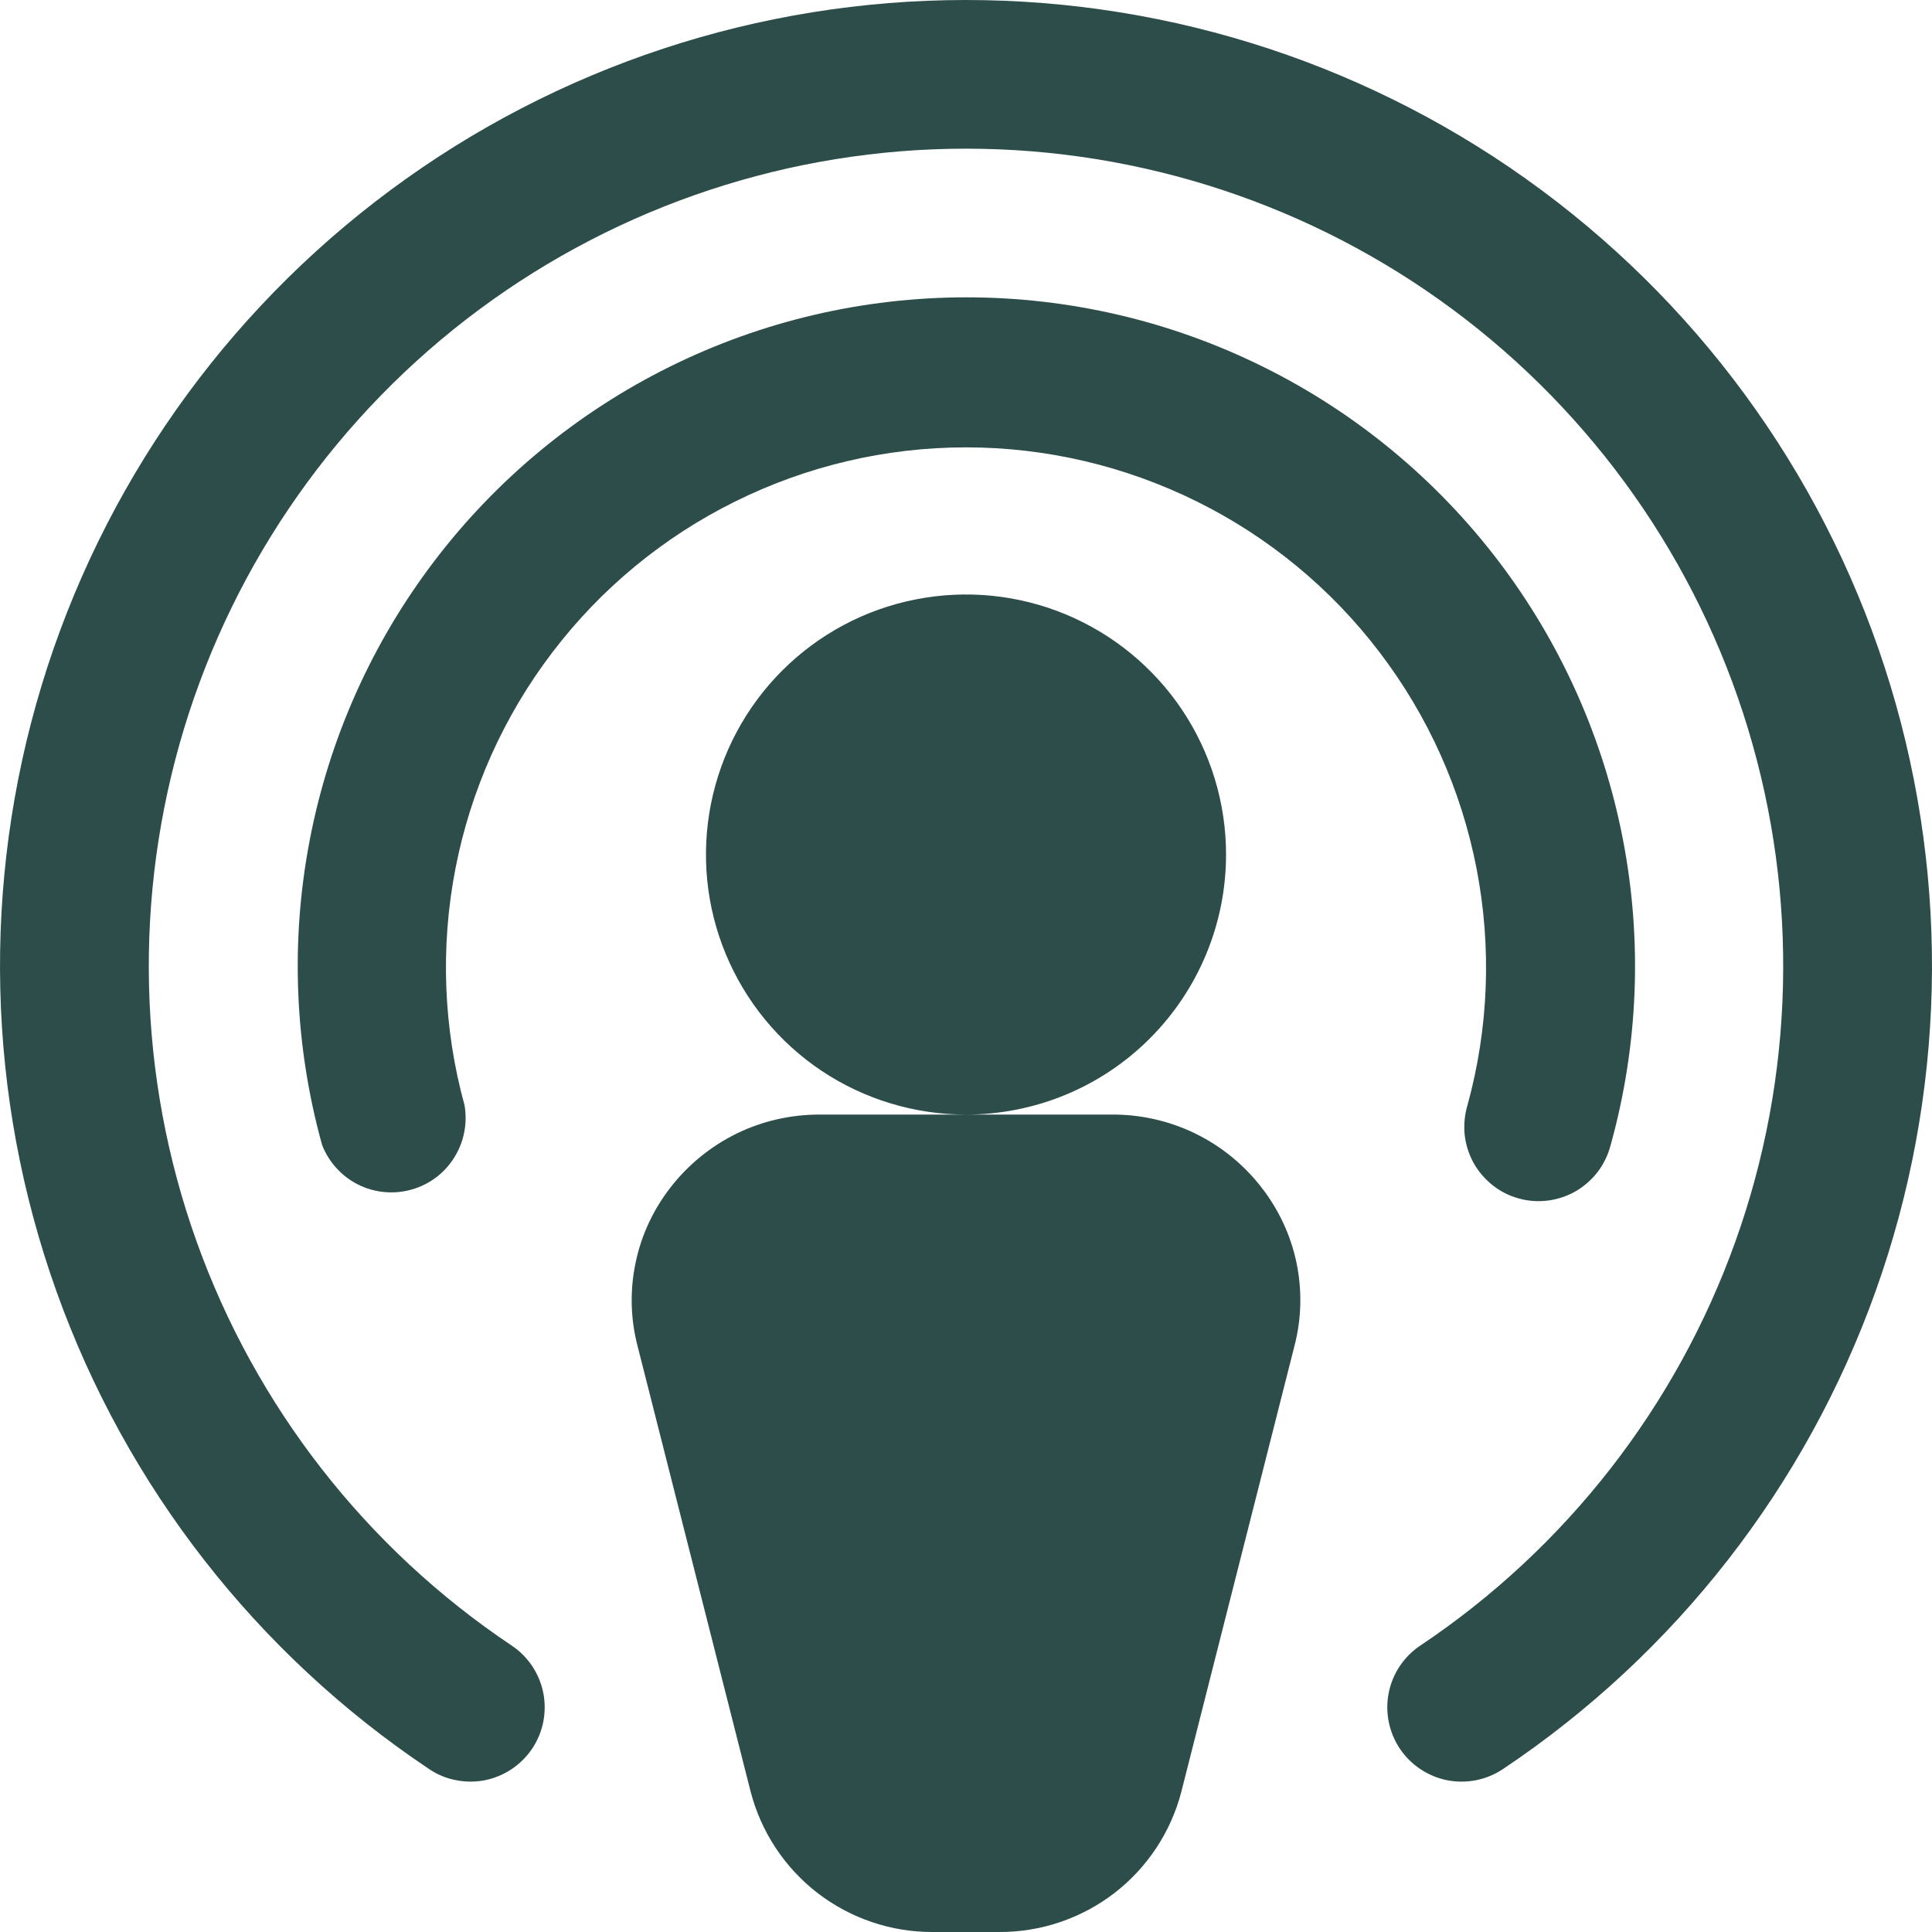 <svg width="20" height="20" viewBox="0 0 20 20" fill="none" xmlns="http://www.w3.org/2000/svg">
<path d="M13.057 12.29C13.236 12.519 13.361 12.786 13.421 13.07C13.48 13.354 13.474 13.648 13.401 13.93L12.23 18.545C12.122 18.963 11.878 19.333 11.536 19.597C11.194 19.86 10.774 20.002 10.342 20H9.658C9.226 20.002 8.806 19.86 8.464 19.597C8.122 19.333 7.878 18.963 7.77 18.545L6.599 13.93C6.526 13.648 6.52 13.354 6.58 13.07C6.639 12.786 6.764 12.519 6.943 12.29C7.125 12.056 7.358 11.866 7.625 11.735C7.891 11.605 8.184 11.538 8.481 11.538H11.509C11.808 11.536 12.103 11.603 12.371 11.733C12.64 11.864 12.874 12.054 13.057 12.29ZM12.692 8.846C12.692 8.314 12.534 7.793 12.238 7.35C11.942 6.908 11.522 6.563 11.03 6.359C10.538 6.155 9.997 6.102 9.475 6.206C8.953 6.309 8.473 6.566 8.097 6.942C7.72 7.319 7.464 7.799 7.36 8.321C7.256 8.843 7.309 9.384 7.513 9.876C7.717 10.368 8.062 10.789 8.505 11.085C8.947 11.38 9.468 11.538 10 11.538C10.714 11.538 11.399 11.255 11.903 10.75C12.408 10.245 12.692 9.56 12.692 8.846ZM15.191 11.442C15.162 11.54 15.152 11.643 15.162 11.745C15.173 11.847 15.204 11.946 15.253 12.036C15.303 12.126 15.37 12.204 15.45 12.268C15.53 12.332 15.622 12.379 15.721 12.406C15.82 12.434 15.923 12.441 16.025 12.428C16.126 12.415 16.224 12.382 16.313 12.331C16.401 12.279 16.479 12.211 16.541 12.129C16.603 12.047 16.647 11.954 16.673 11.855C16.959 10.826 17.003 9.746 16.802 8.698C16.601 7.649 16.16 6.662 15.515 5.812C14.869 4.962 14.036 4.273 13.08 3.799C12.124 3.324 11.071 3.078 10.004 3.078C8.937 3.078 7.884 3.324 6.928 3.799C5.972 4.273 5.139 4.962 4.493 5.812C3.847 6.662 3.407 7.649 3.206 8.698C3.005 9.746 3.049 10.826 3.335 11.855C3.405 12.032 3.538 12.178 3.708 12.263C3.879 12.348 4.075 12.366 4.258 12.315C4.442 12.264 4.6 12.146 4.701 11.985C4.803 11.823 4.841 11.63 4.809 11.442C4.589 10.643 4.557 9.804 4.715 8.99C4.873 8.177 5.216 7.411 5.719 6.752C6.221 6.092 6.869 5.558 7.611 5.191C8.354 4.823 9.171 4.631 10 4.631C10.829 4.631 11.646 4.823 12.389 5.191C13.131 5.558 13.779 6.092 14.281 6.752C14.784 7.411 15.127 8.177 15.285 8.99C15.443 9.804 15.411 10.643 15.191 11.442ZM10 2.1358e-07C7.855 -0 5.767 0.689 4.044 1.967C2.321 3.244 1.054 5.042 0.431 7.095C-0.192 9.148 -0.138 11.347 0.584 13.367C1.306 15.387 2.658 17.121 4.442 18.313C4.525 18.37 4.62 18.409 4.719 18.428C4.818 18.448 4.92 18.448 5.019 18.429C5.118 18.409 5.212 18.37 5.296 18.314C5.38 18.258 5.452 18.186 5.509 18.102C5.565 18.018 5.604 17.924 5.624 17.825C5.643 17.726 5.644 17.623 5.624 17.524C5.604 17.425 5.565 17.331 5.509 17.247C5.453 17.163 5.381 17.091 5.297 17.035C3.789 16.026 2.645 14.558 2.034 12.849C1.423 11.14 1.378 9.28 1.905 7.543C2.432 5.806 3.504 4.285 4.961 3.204C6.419 2.123 8.185 1.539 10 1.539C11.815 1.539 13.581 2.123 15.039 3.204C16.496 4.285 17.568 5.806 18.095 7.543C18.622 9.28 18.577 11.14 17.966 12.849C17.355 14.558 16.211 16.026 14.703 17.035C14.533 17.148 14.416 17.324 14.376 17.524C14.336 17.725 14.378 17.932 14.491 18.102C14.605 18.271 14.781 18.389 14.981 18.429C15.181 18.468 15.389 18.427 15.559 18.313C17.342 17.121 18.694 15.387 19.416 13.367C20.138 11.347 20.192 9.148 19.569 7.095C18.946 5.042 17.679 3.244 15.956 1.967C14.233 0.689 12.145 -0 10 2.1358e-07Z" fill="#2C4D49"/>
</svg>
